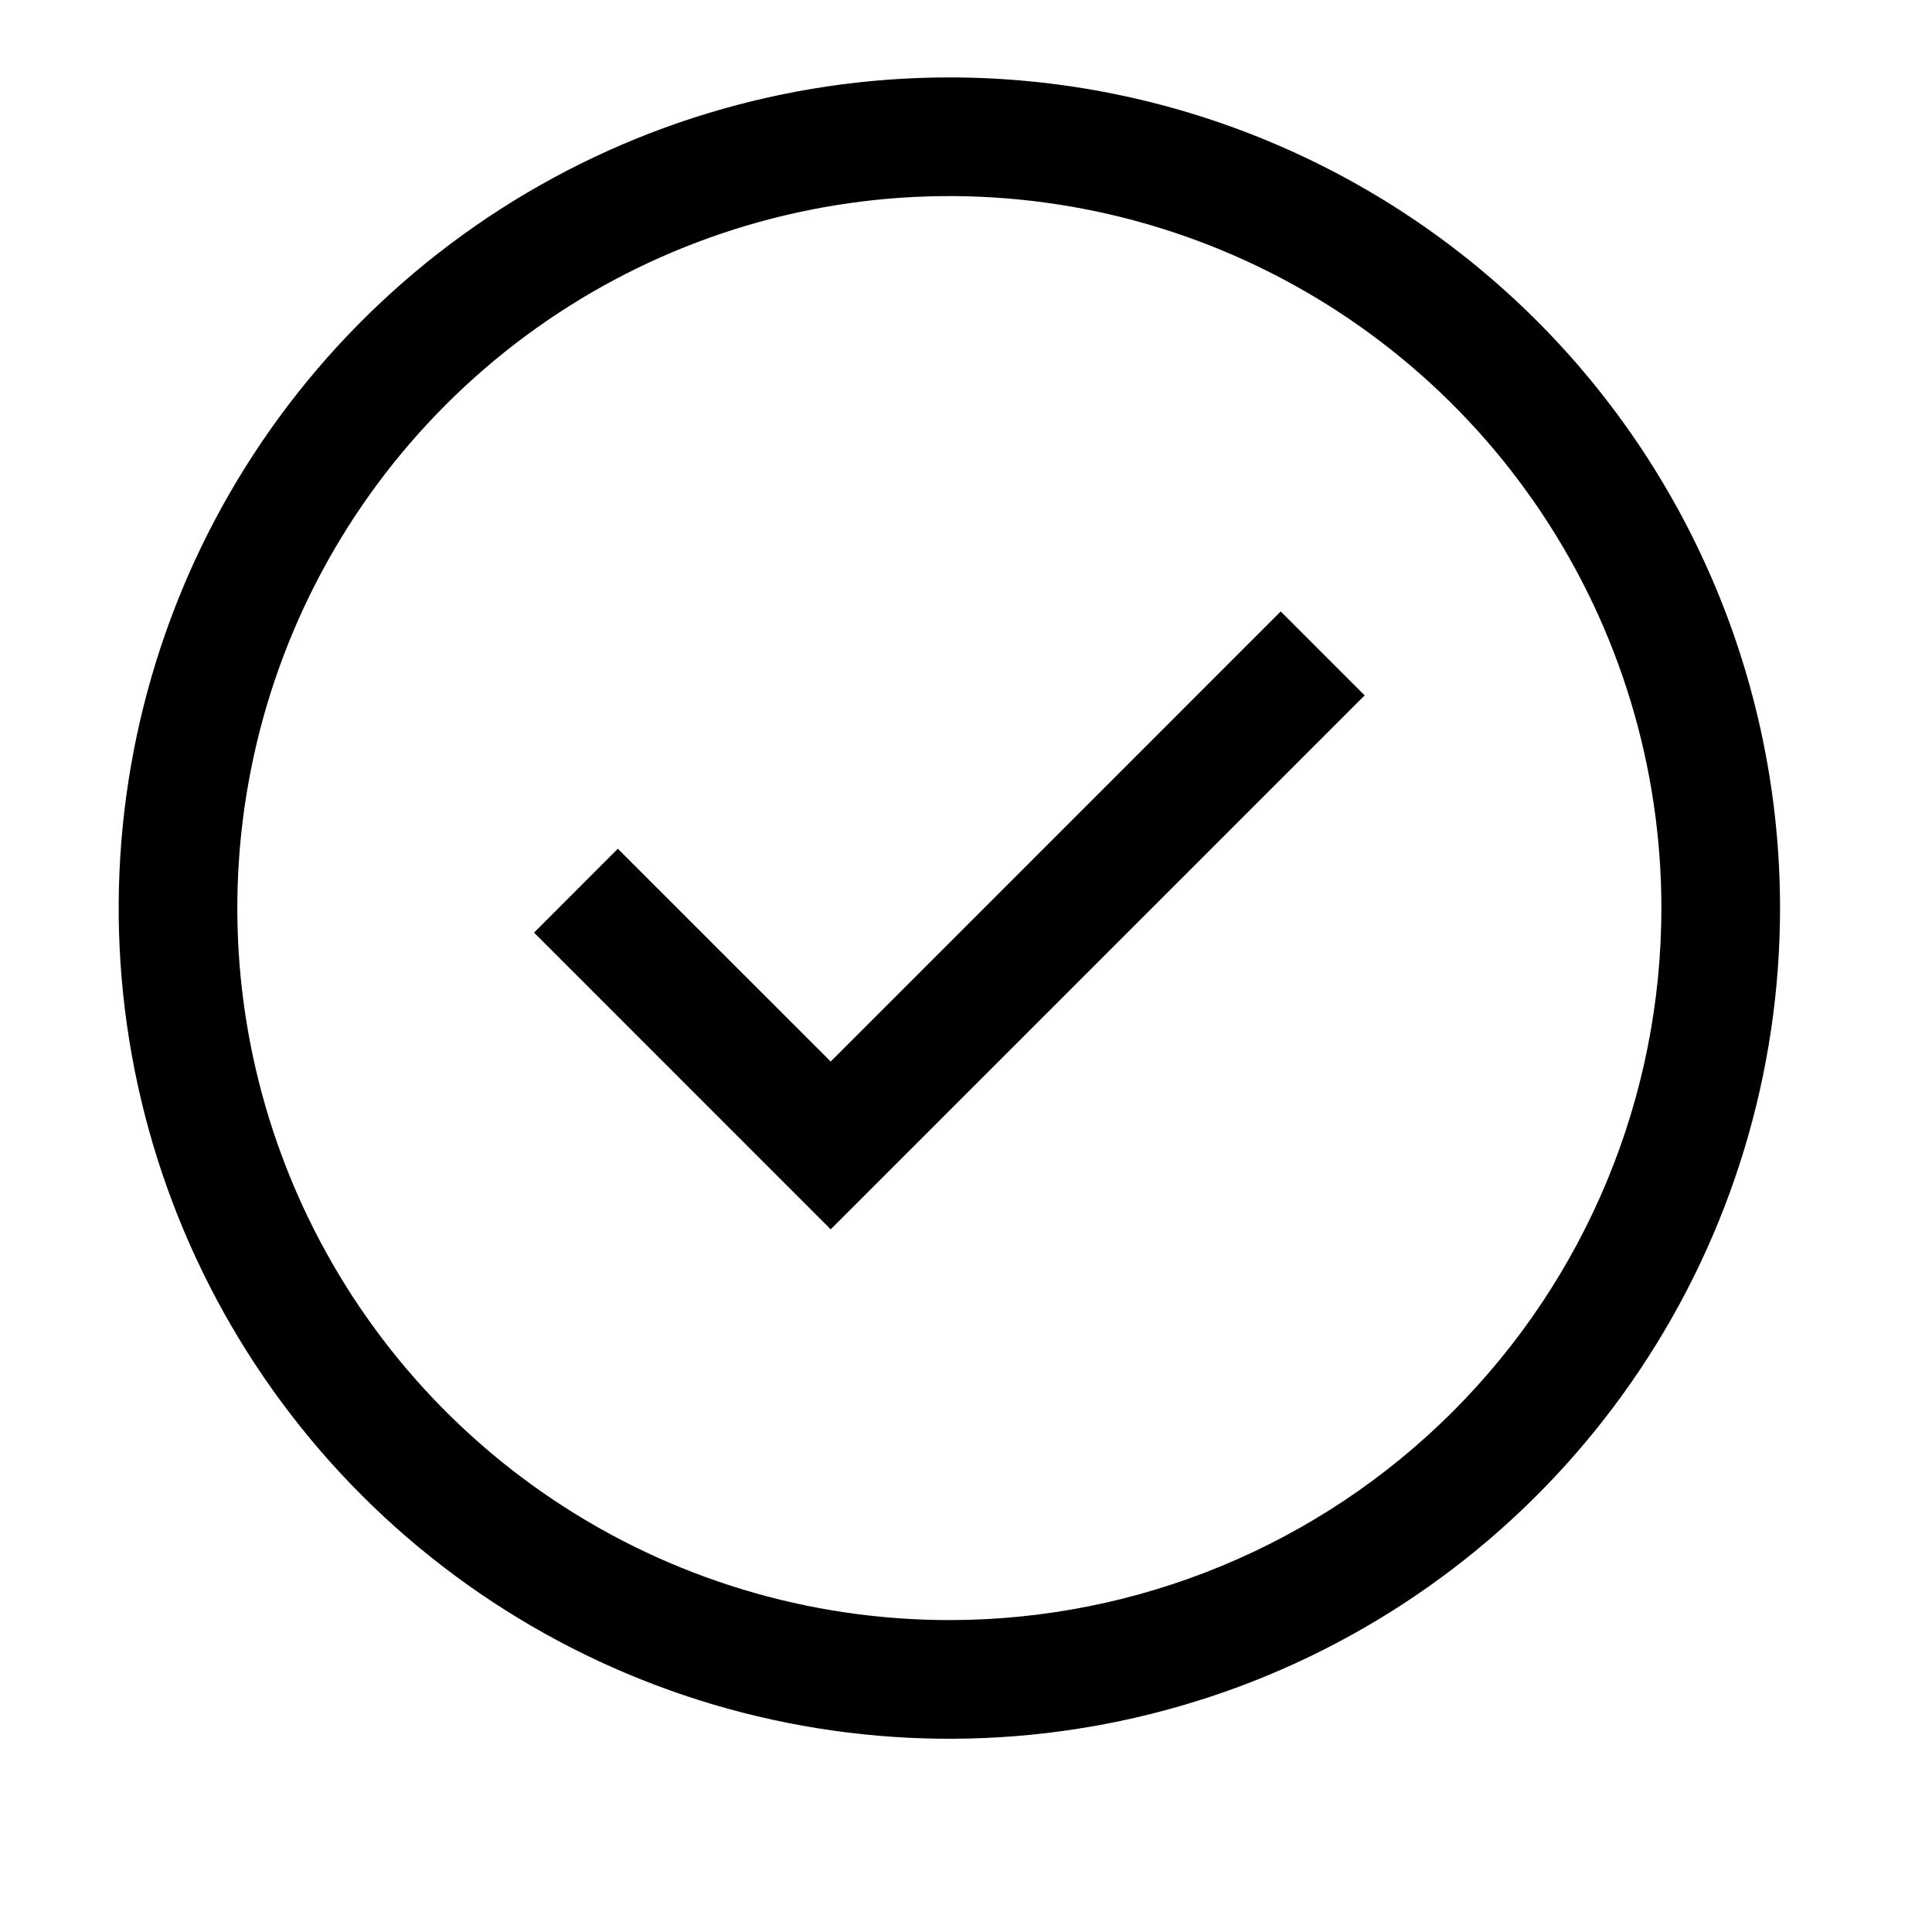 <svg width="29" height="29" viewBox="0 0 29 29" fill="none" xmlns="http://www.w3.org/2000/svg">
<path d="M12.469 18.453L8.016 13.999L9.274 12.74L12.469 15.934L19.224 9.178L20.484 10.438L12.469 18.453Z" fill="black"/>
<path d="M14.25 1.162C11.784 1.162 9.373 1.893 7.323 3.263C5.272 4.634 3.674 6.581 2.73 8.859C1.787 11.138 1.54 13.645 2.021 16.063C2.502 18.482 3.689 20.704 5.433 22.448C7.177 24.191 9.399 25.379 11.818 25.86C14.236 26.341 16.743 26.094 19.022 25.151C21.3 24.207 23.247 22.609 24.617 20.558C25.988 18.508 26.719 16.097 26.719 13.631C26.719 10.324 25.405 7.152 23.067 4.814C20.728 2.476 17.557 1.162 14.25 1.162ZM14.25 24.318C12.136 24.318 10.07 23.692 8.312 22.517C6.555 21.343 5.185 19.674 4.376 17.721C3.567 15.768 3.355 13.619 3.768 11.546C4.18 9.473 5.198 7.568 6.693 6.074C8.187 4.579 10.092 3.561 12.165 3.149C14.238 2.736 16.387 2.948 18.34 3.757C20.293 4.566 21.962 5.936 23.136 7.693C24.311 9.451 24.938 11.517 24.938 13.631C24.938 16.465 23.811 19.184 21.807 21.188C19.803 23.192 17.084 24.318 14.25 24.318Z" fill="black"/>
</svg>
